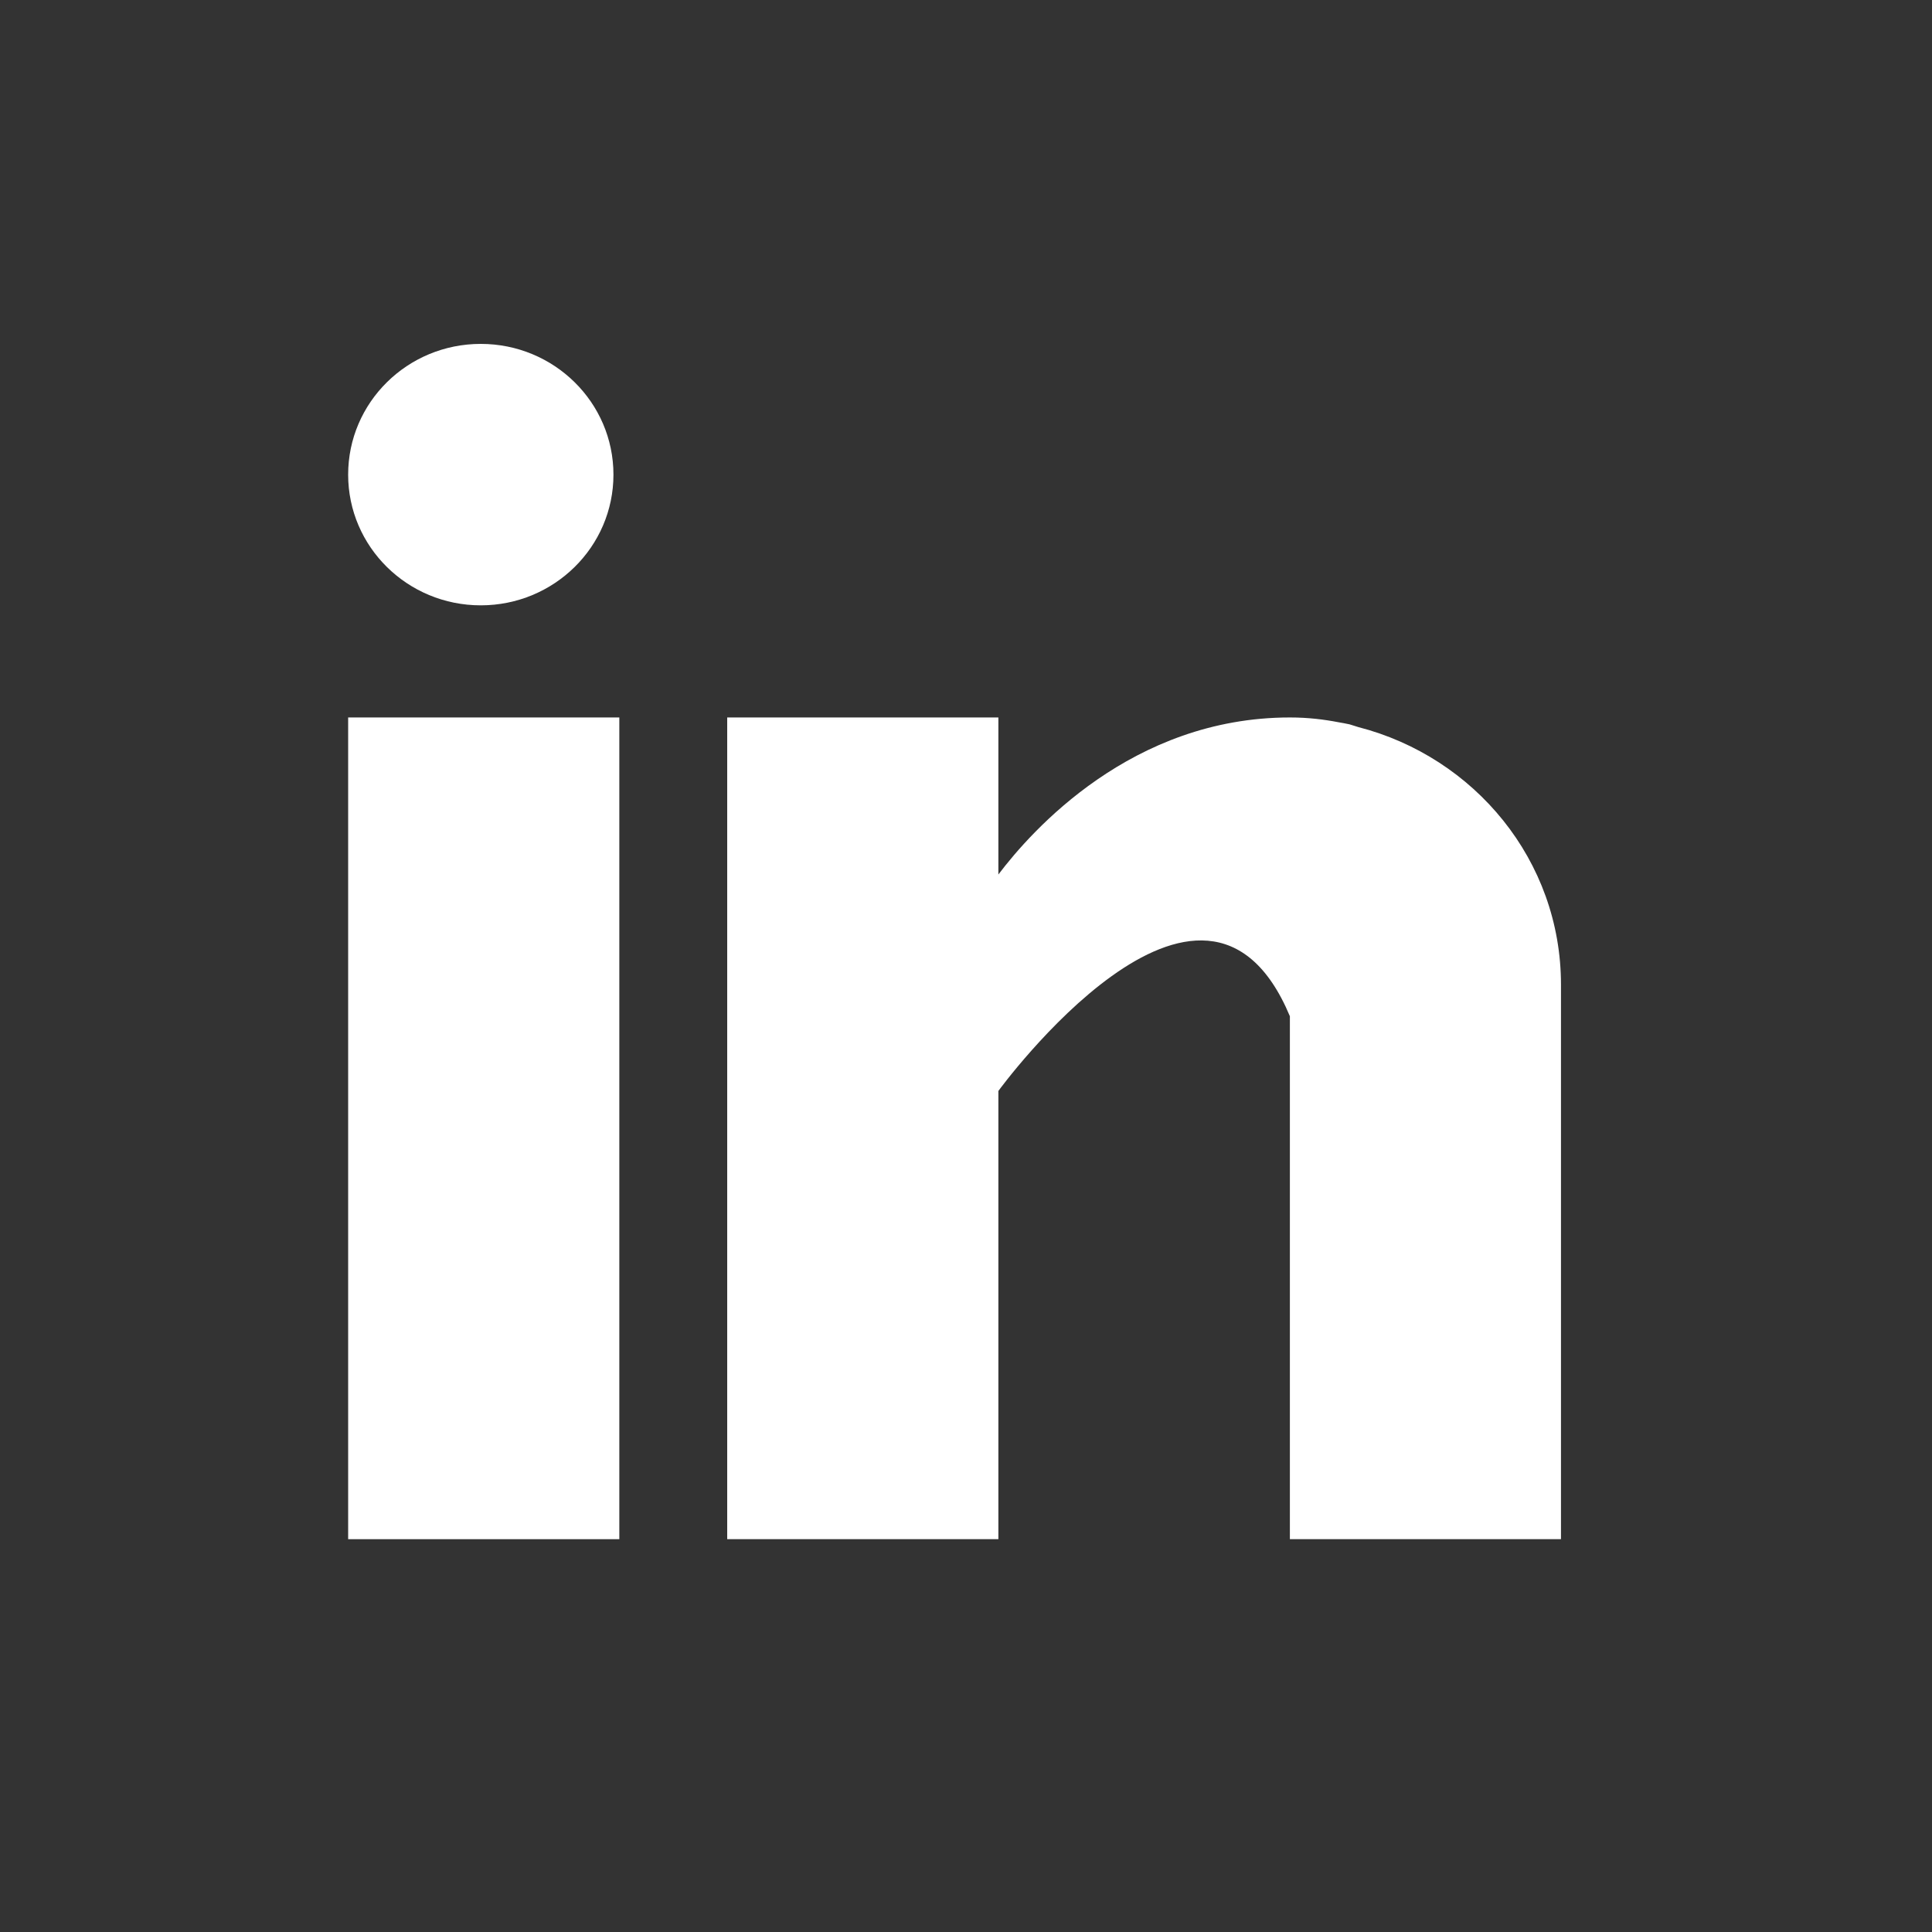 <svg width="25" height="25" viewBox="0 0 25 25" fill="none" xmlns="http://www.w3.org/2000/svg">
<rect x="0" y="0" width="25" height="25" fill="#333333" stroke="none"/>
<path d="M8.014 9.284H4.505V19.917H8.014V9.284Z" fill="white"/>
<path d="M17.575 9.408C17.537 9.397 17.502 9.384 17.463 9.373C17.416 9.363 17.369 9.354 17.321 9.346C17.134 9.31 16.93 9.284 16.691 9.284C14.645 9.284 13.347 10.75 12.919 11.316V9.284H9.41V19.917H12.919V14.117C12.919 14.117 15.572 10.476 16.691 13.15C16.691 15.537 16.691 19.917 16.691 19.917H20.199V12.741C20.199 11.135 19.082 9.796 17.575 9.408Z" fill="white"/>
<path d="M6.221 7.833C7.169 7.833 7.938 7.076 7.938 6.142C7.938 5.207 7.169 4.45 6.221 4.45C5.273 4.45 4.505 5.207 4.505 6.142C4.505 7.076 5.273 7.833 6.221 7.833Z" fill="white"/>
</svg>
